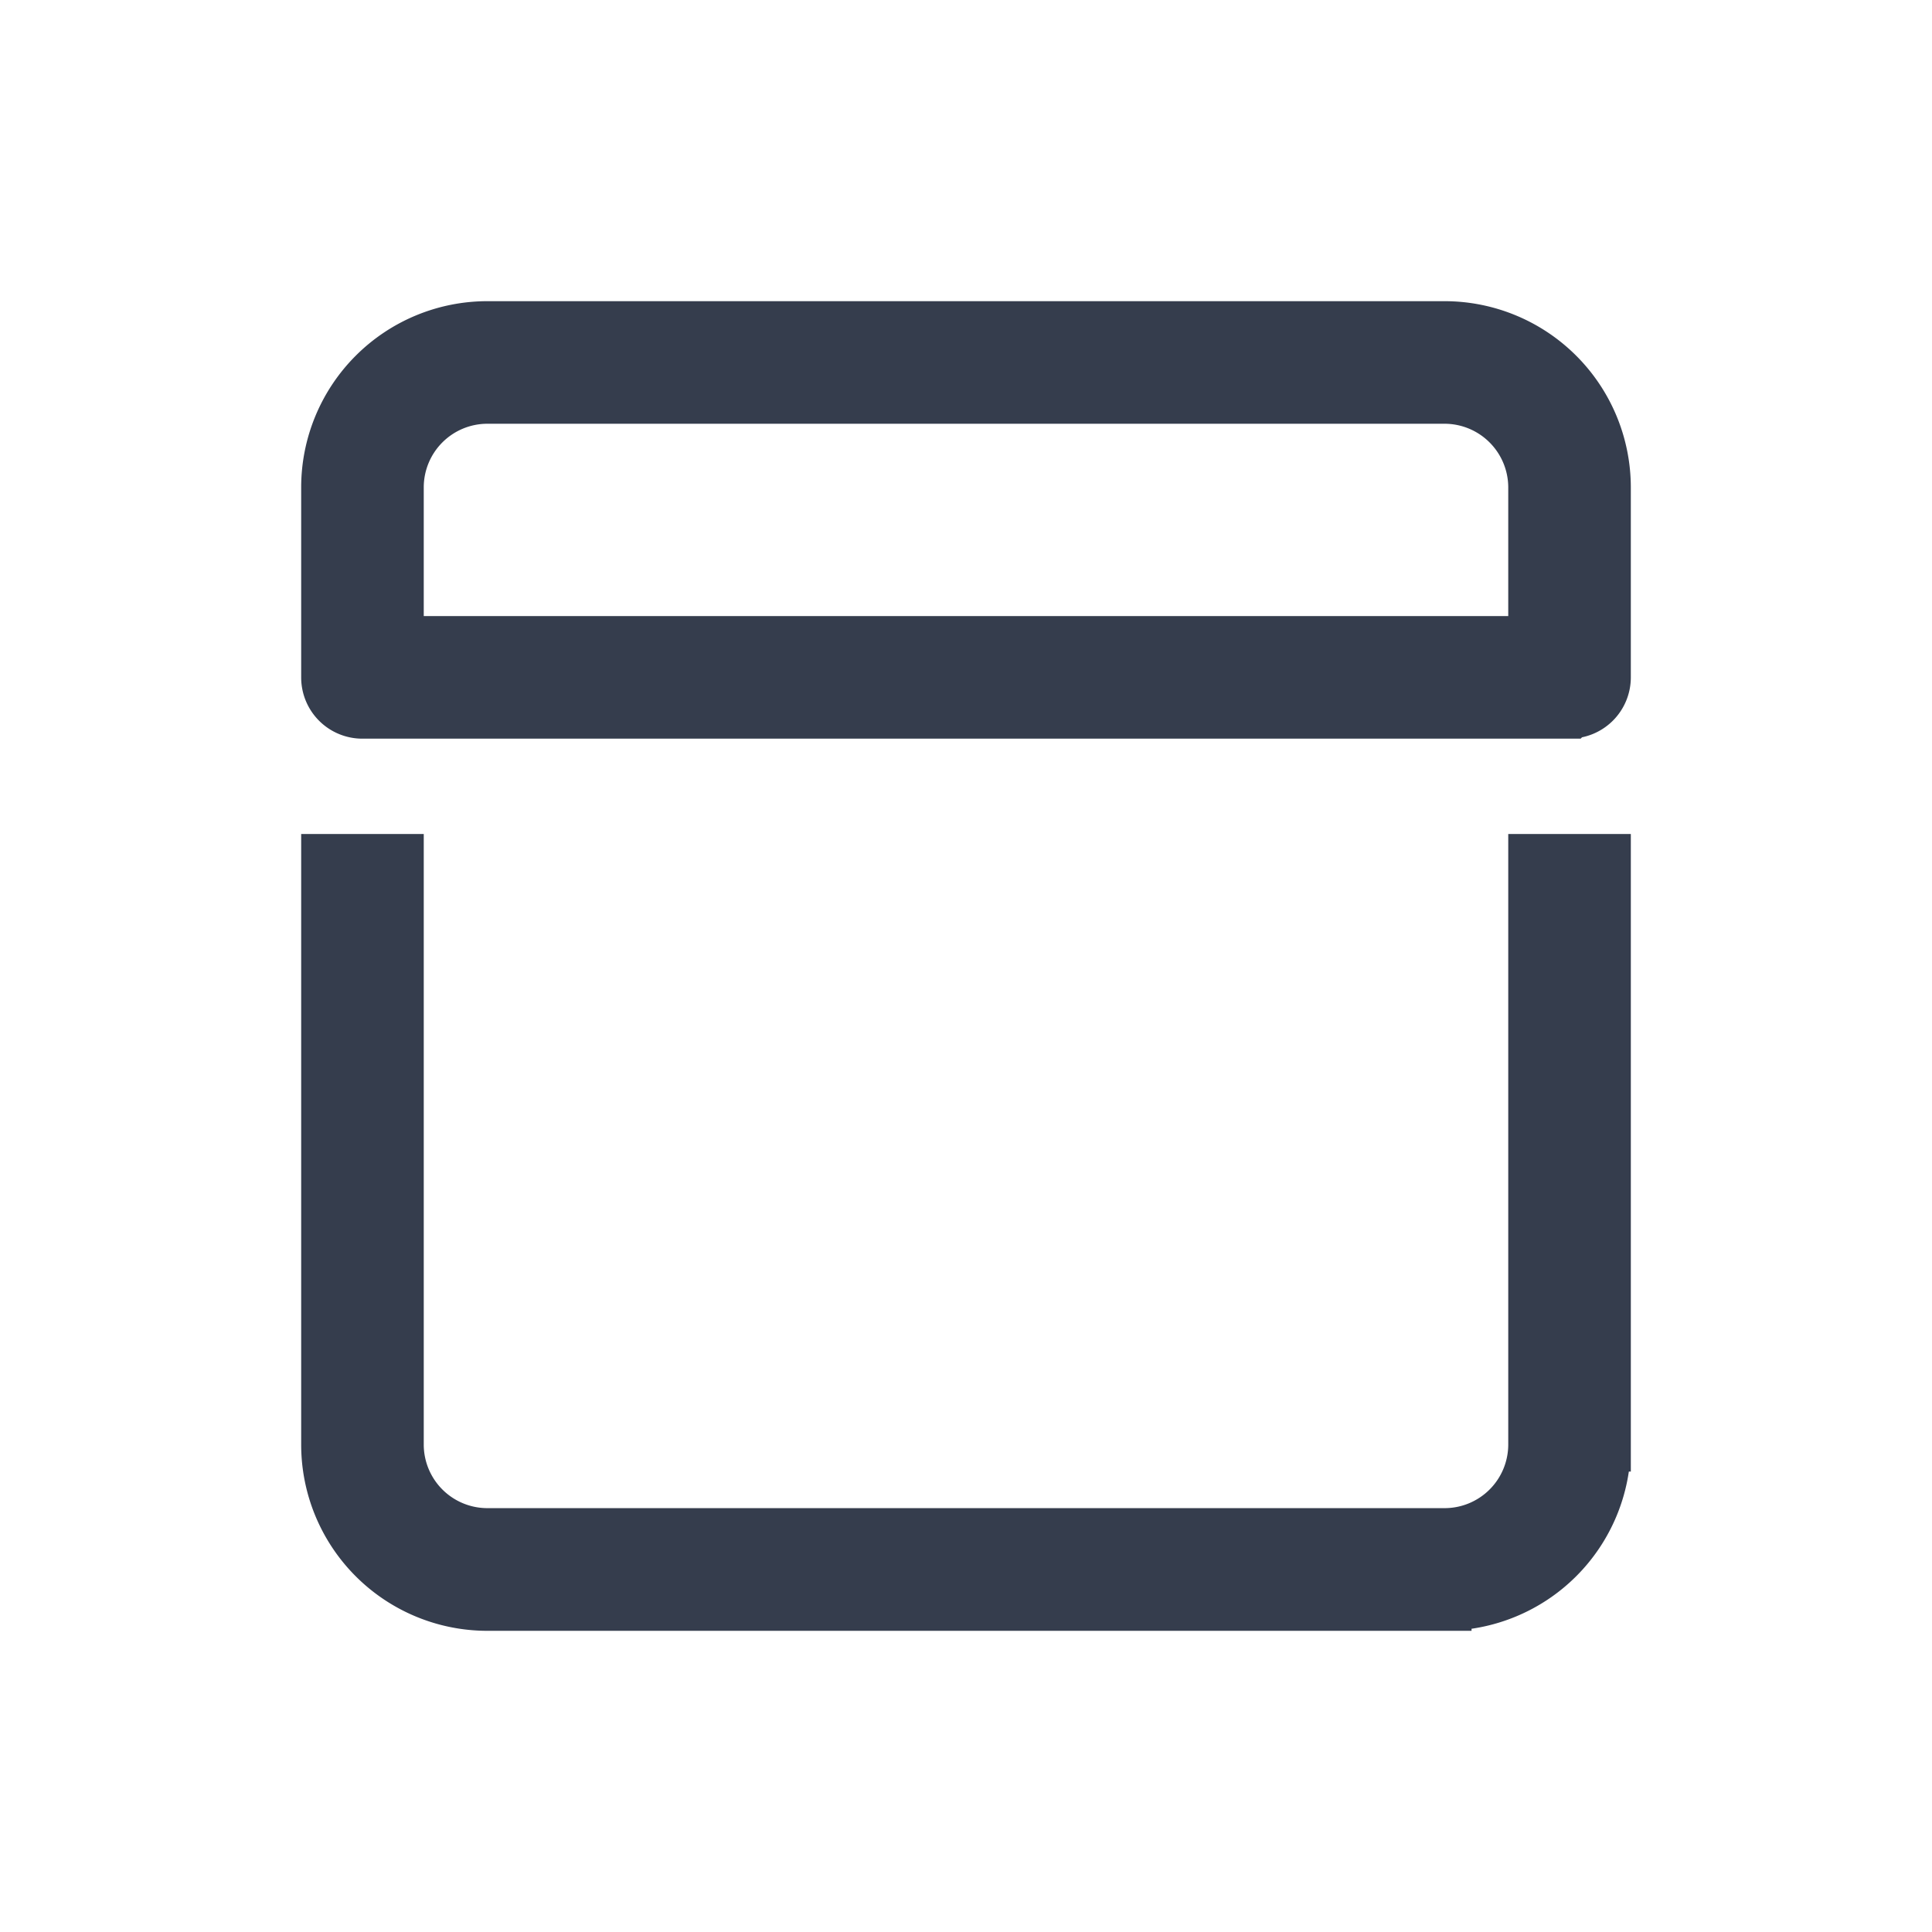 <svg width="18" height="18" viewBox="0 0 18 18" fill="none" xmlns="http://www.w3.org/2000/svg"><g id="Icons/date"><g id="Essentiels" fill="#353D4D" stroke="#353D4D" stroke-width=".5"><path id="Vector" d="M13.46 14.944H4.54a1.485 1.485 0 01-1.484-1.483V8.02h.642v5.44a.843.843 0 00.842.841h8.92a.843.843 0 00.842-.841V8.02h.642v5.44a1.485 1.485 0 01-1.484 1.483z"/><path id="Vector_2" d="M14.623 6.632H3.377a.32.32 0 01-.321-.32V4.54A1.485 1.485 0 014.54 3.056h8.92a1.486 1.486 0 011.484 1.484v1.77a.32.32 0 01-.32.321zM3.698 5.99h10.604V4.54a.844.844 0 00-.842-.842H4.54a.843.843 0 00-.842.842v1.45z"/></g></g></svg>
